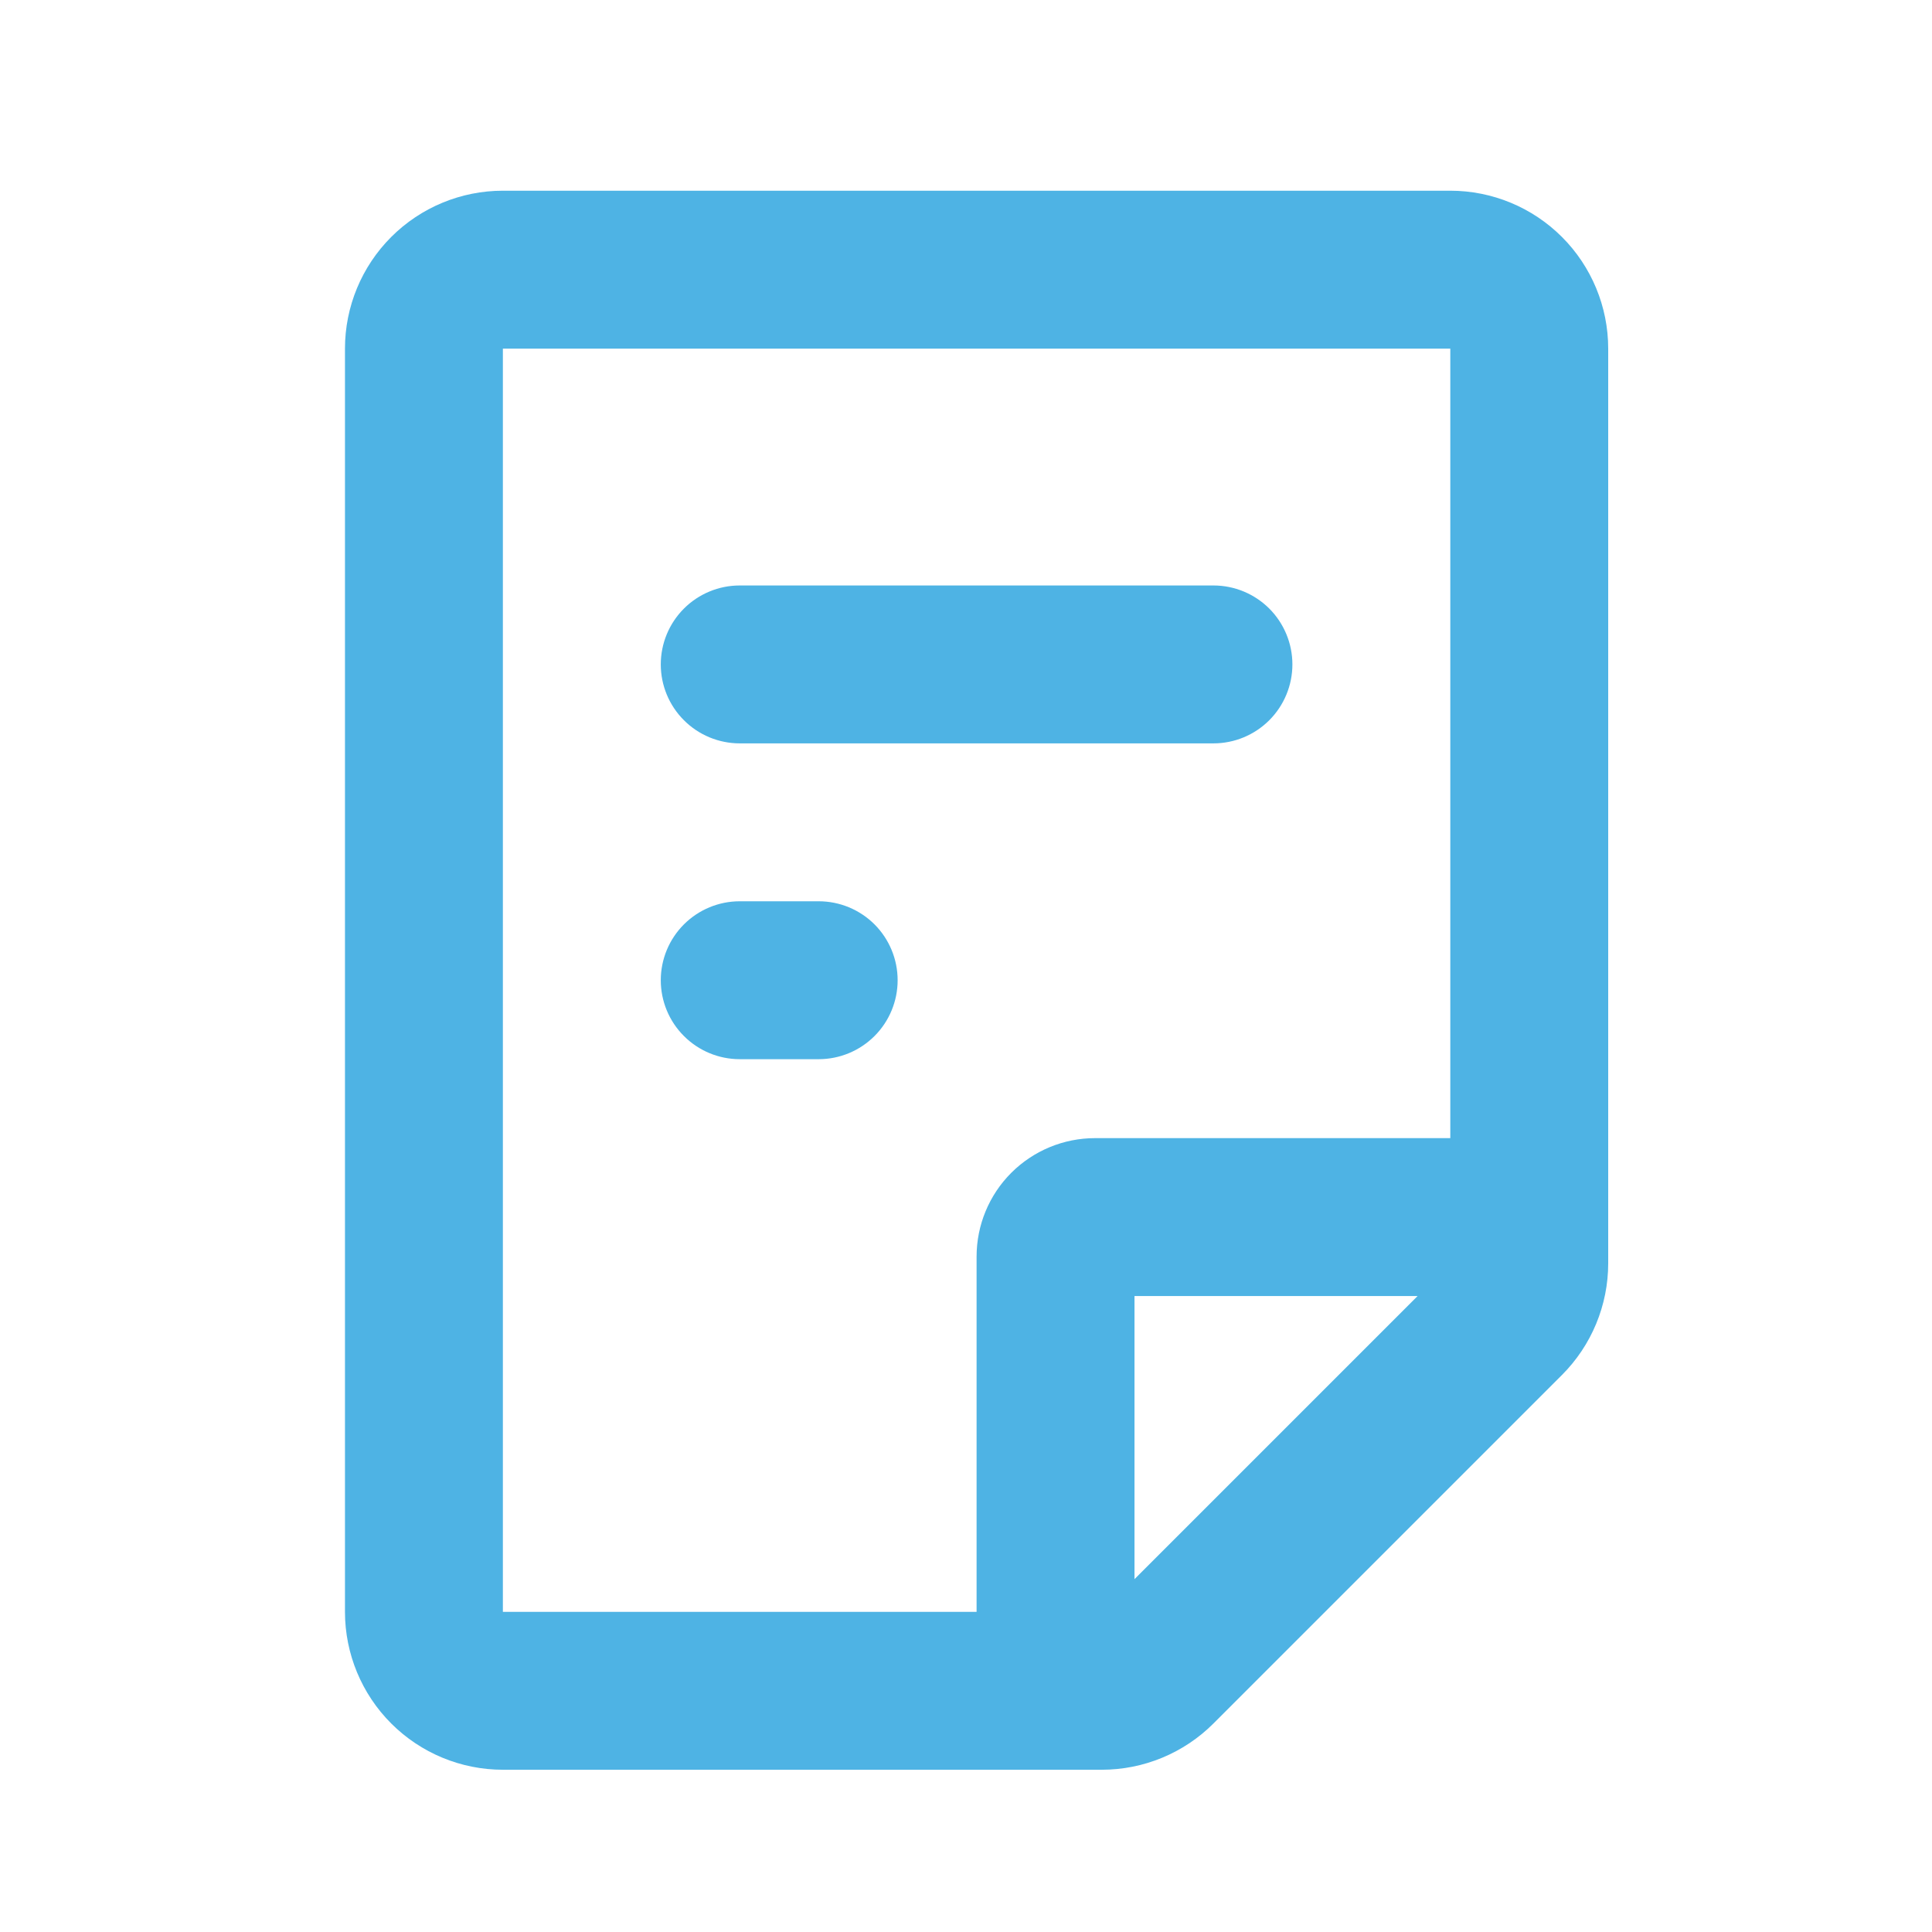 <?xml version="1.0" encoding="UTF-8"?> <svg xmlns="http://www.w3.org/2000/svg" width="52" height="52" viewBox="0 0 52 52" fill="none"><g id="mingcute:document-3-line" clip-path="url(#clip0_1_465)"><g id="Group"><path id="Vector" d="M39.035 5.133C40.162 5.133 41.243 5.581 42.04 6.378C42.837 7.175 43.285 8.256 43.285 9.383V34.003C43.285 35.13 42.837 36.211 42.04 37.008L32.66 46.388C31.863 47.185 30.782 47.633 29.655 47.633H13.535C12.408 47.633 11.327 47.185 10.53 46.388C9.733 45.591 9.285 44.51 9.285 43.383V9.383C9.285 8.256 9.733 7.175 10.53 6.378C11.327 5.581 12.408 5.133 13.535 5.133H39.035ZM39.035 9.383H13.535V43.383H26.285V33.82C26.285 32.975 26.621 32.164 27.219 31.566C27.817 30.969 28.627 30.633 29.473 30.633H39.035V9.383ZM38.155 34.883H30.535V42.503L38.155 34.883ZM22.035 24.258C22.599 24.258 23.139 24.482 23.538 24.88C23.936 25.279 24.16 25.819 24.16 26.383C24.16 26.946 23.936 27.487 23.538 27.885C23.139 28.284 22.599 28.508 22.035 28.508H19.91C19.347 28.508 18.806 28.284 18.408 27.885C18.009 27.487 17.785 26.946 17.785 26.383C17.785 25.819 18.009 25.279 18.408 24.88C18.806 24.482 19.347 24.258 19.91 24.258H22.035ZM32.66 15.758C33.224 15.758 33.764 15.982 34.163 16.38C34.561 16.779 34.785 17.319 34.785 17.883C34.785 18.446 34.561 18.987 34.163 19.385C33.764 19.784 33.224 20.008 32.66 20.008H19.91C19.347 20.008 18.806 19.784 18.408 19.385C18.009 18.987 17.785 18.446 17.785 17.883C17.785 17.319 18.009 16.779 18.408 16.38C18.806 15.982 19.347 15.758 19.91 15.758H32.66Z" fill="#4EB3E4"></path></g></g><defs><clipPath id="clip0_1_465"><rect width="51" height="51" fill="white" transform="translate(0.785 0.883)"></rect></clipPath></defs></svg> 